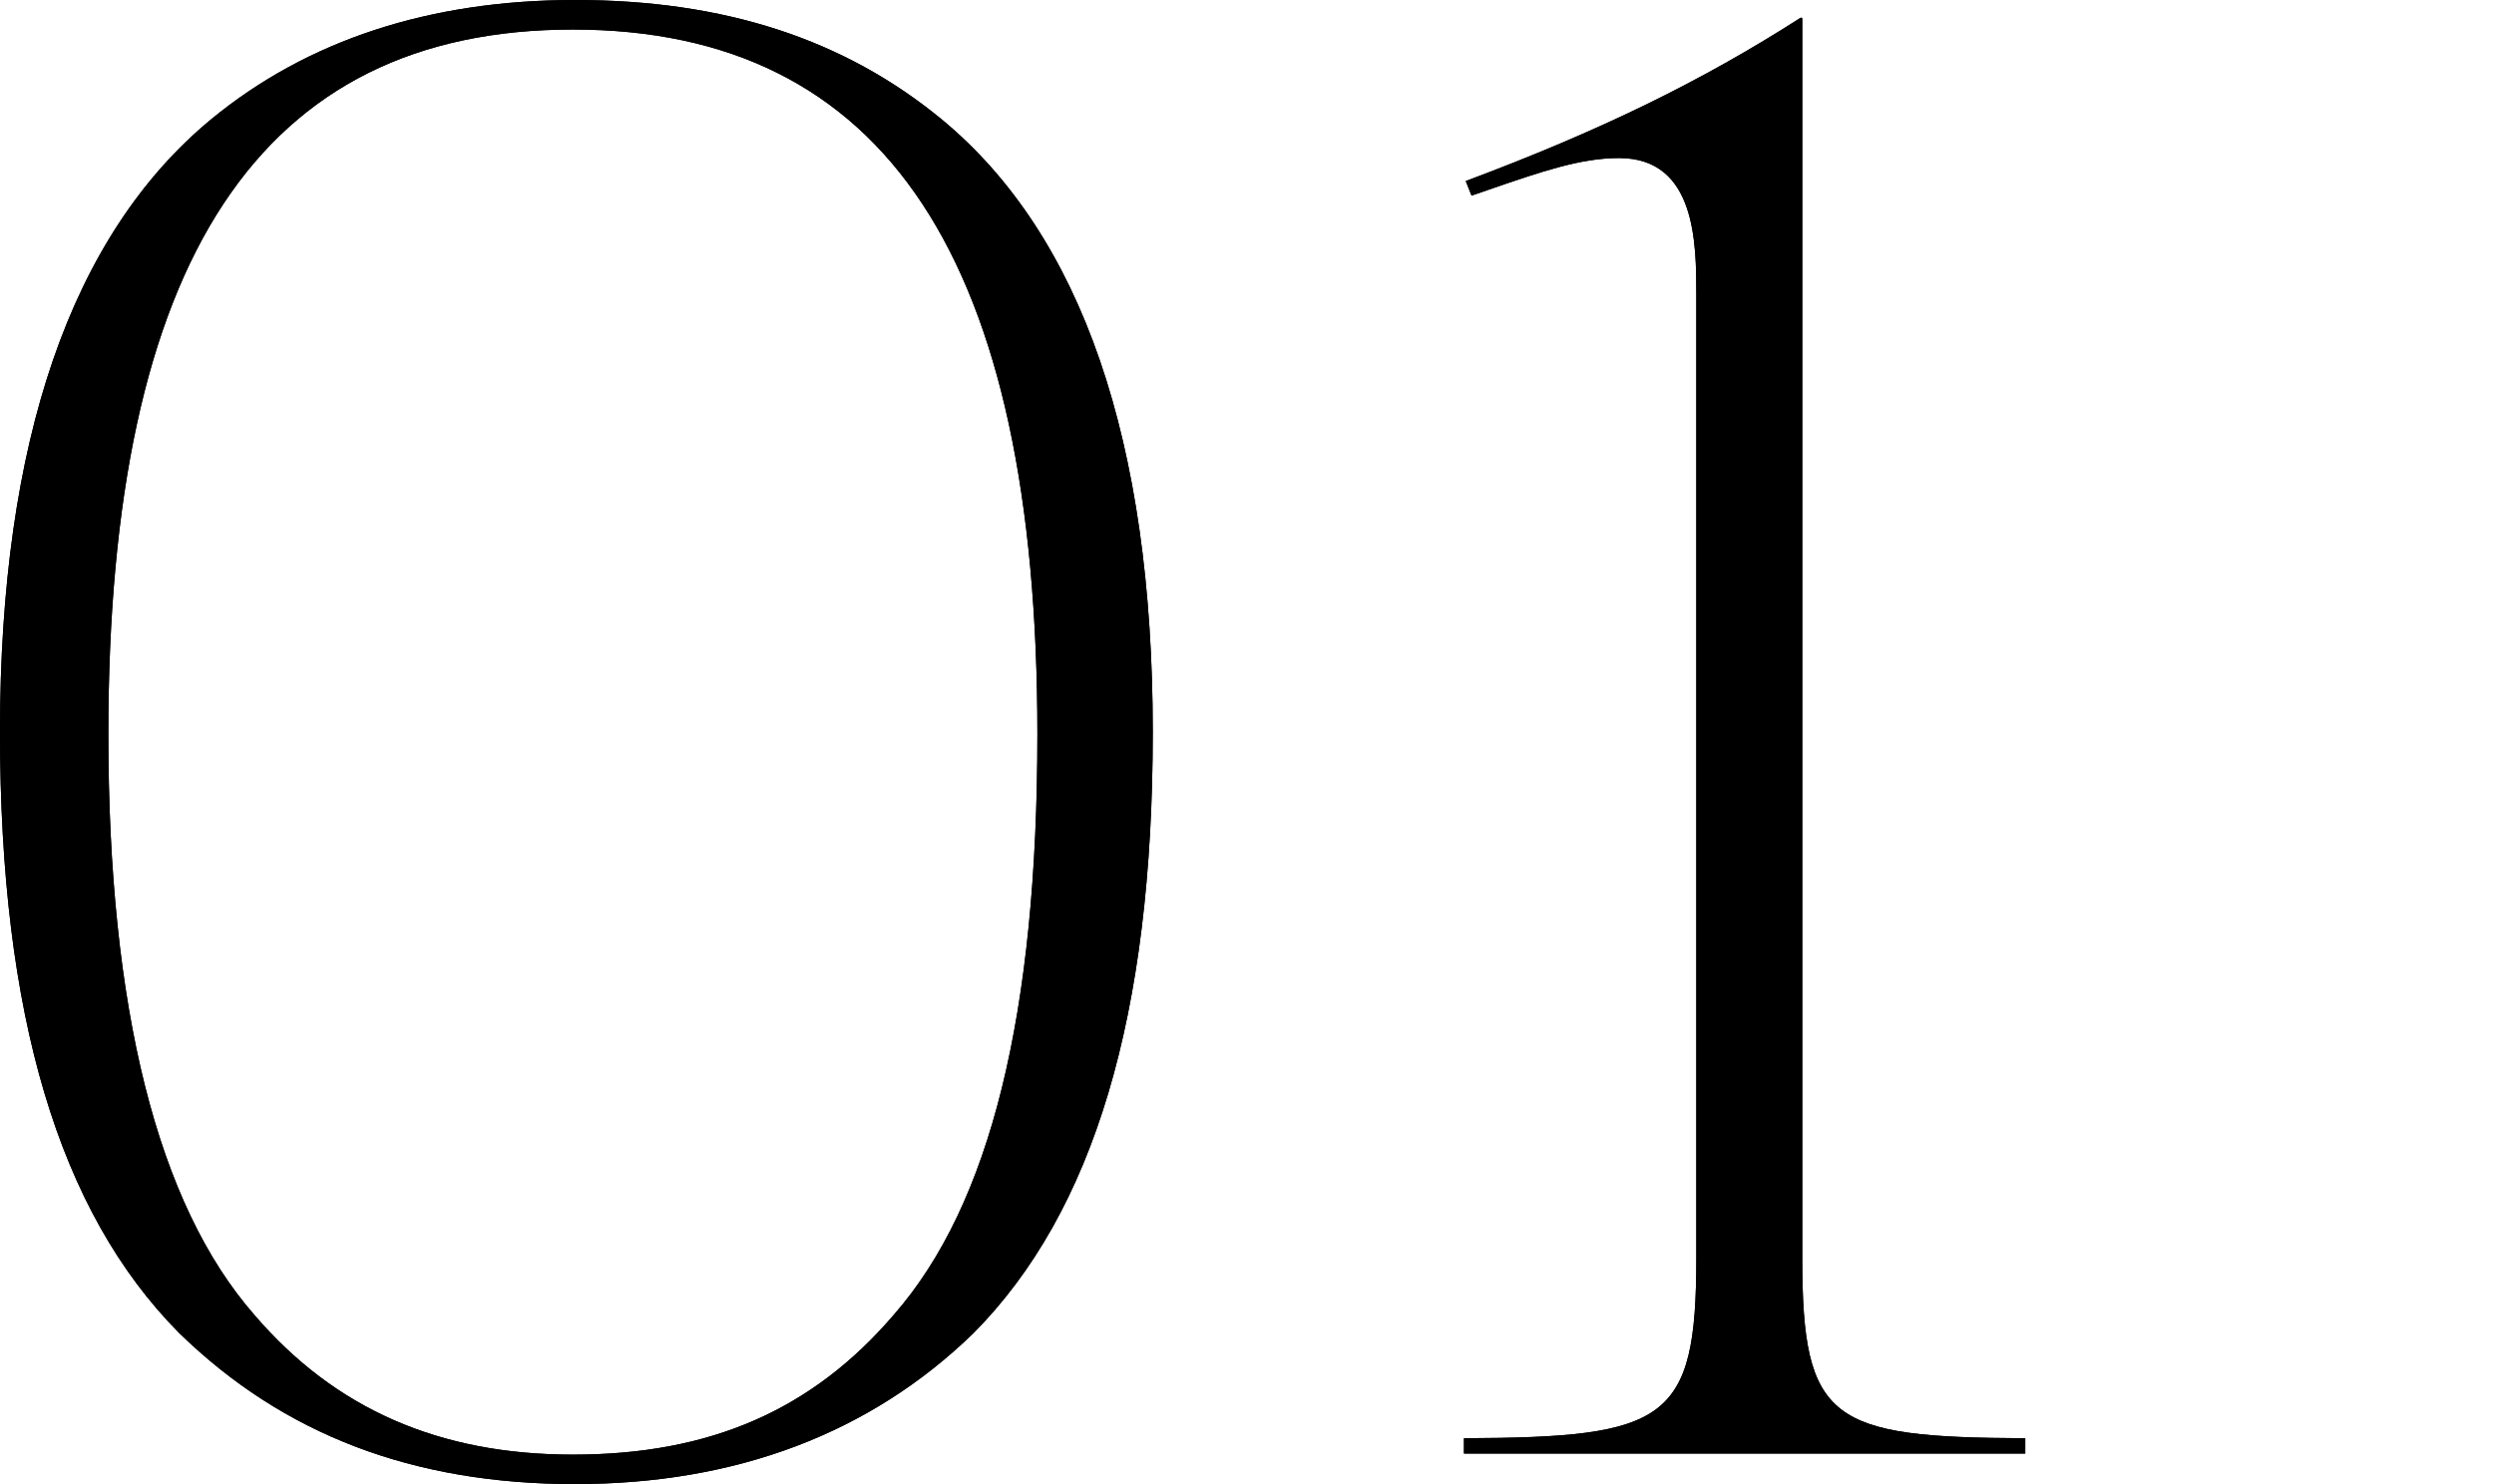 <?xml version="1.0" encoding="UTF-8"?>
<svg id="_レイヤー_2" data-name="レイヤー 2" xmlns="http://www.w3.org/2000/svg" viewBox="0 0 84 50">
  <g id="_レイヤー_1-2" data-name="レイヤー 1">
    <g>
      <rect width="84" height="50" style="fill: none;"/>
      <g>
        <g>
          <path d="M19.373,50c-5.46,0-9.825-1.665-13.341-5.092C1.977,40.818,0,34.191,0,24.657,0,14.872,2.388,7.932,7.097,4.031,10.339,1.356,14.47,0,19.373,0c5.026,0,9.068,1.319,12.357,4.032,4.708,3.9,7.096,10.84,7.096,20.625,0,9.534-1.977,16.161-6.04,20.259-3.469,3.37-7.985,5.083-13.412,5.083ZM19.294.995C8.767.995,3.649,8.757,3.649,24.725c0,9.259,1.654,15.845,4.917,19.573,2.712,3.167,6.223,4.709,10.728,4.709,4.623,0,8.058-1.498,10.813-4.715,3.25-3.715,4.833-10.117,4.833-19.567C34.941,8.757,29.823.995,19.294.995Z"/>
          <path d="M19.373,50c-5.46,0-9.825-1.665-13.341-5.092C1.977,40.818,0,34.191,0,24.657,0,14.872,2.388,7.932,7.097,4.031,10.339,1.356,14.47,0,19.373,0c5.026,0,9.068,1.319,12.357,4.032,4.708,3.9,7.096,10.84,7.096,20.625,0,9.534-1.977,16.161-6.04,20.259-3.469,3.37-7.985,5.083-13.412,5.083ZM19.294.995C8.767.995,3.649,8.757,3.649,24.725c0,9.259,1.654,15.845,4.917,19.573,2.712,3.167,6.223,4.709,10.728,4.709,4.623,0,8.058-1.498,10.813-4.715,3.25-3.715,4.833-10.117,4.833-19.567C34.941,8.757,29.823.995,19.294.995Z"/>
        </g>
        <g>
          <path d="M49.307,48.97v-.515c6.823-.028,7.826-.558,7.826-6.065V9.948c0-1.729,0-4.623-2.603-4.623-1.298,0-2.611.453-4.428,1.08l-.54.185-.195-.491c4.514-1.688,7.946-3.363,11.288-5.507l.047.024v41.774c0,5.5.964,6.035,7.51,6.065v.515h-18.906Z"/>
          <path d="M49.307,48.97v-.515c6.823-.028,7.826-.558,7.826-6.065V9.948c0-1.729,0-4.623-2.603-4.623-1.298,0-2.611.453-4.428,1.08l-.54.185-.195-.491c4.514-1.688,7.946-3.363,11.288-5.507l.047.024v41.774c0,5.5.964,6.035,7.51,6.065v.515h-18.906Z"/>
        </g>
      </g>
    </g>
  </g>
</svg>